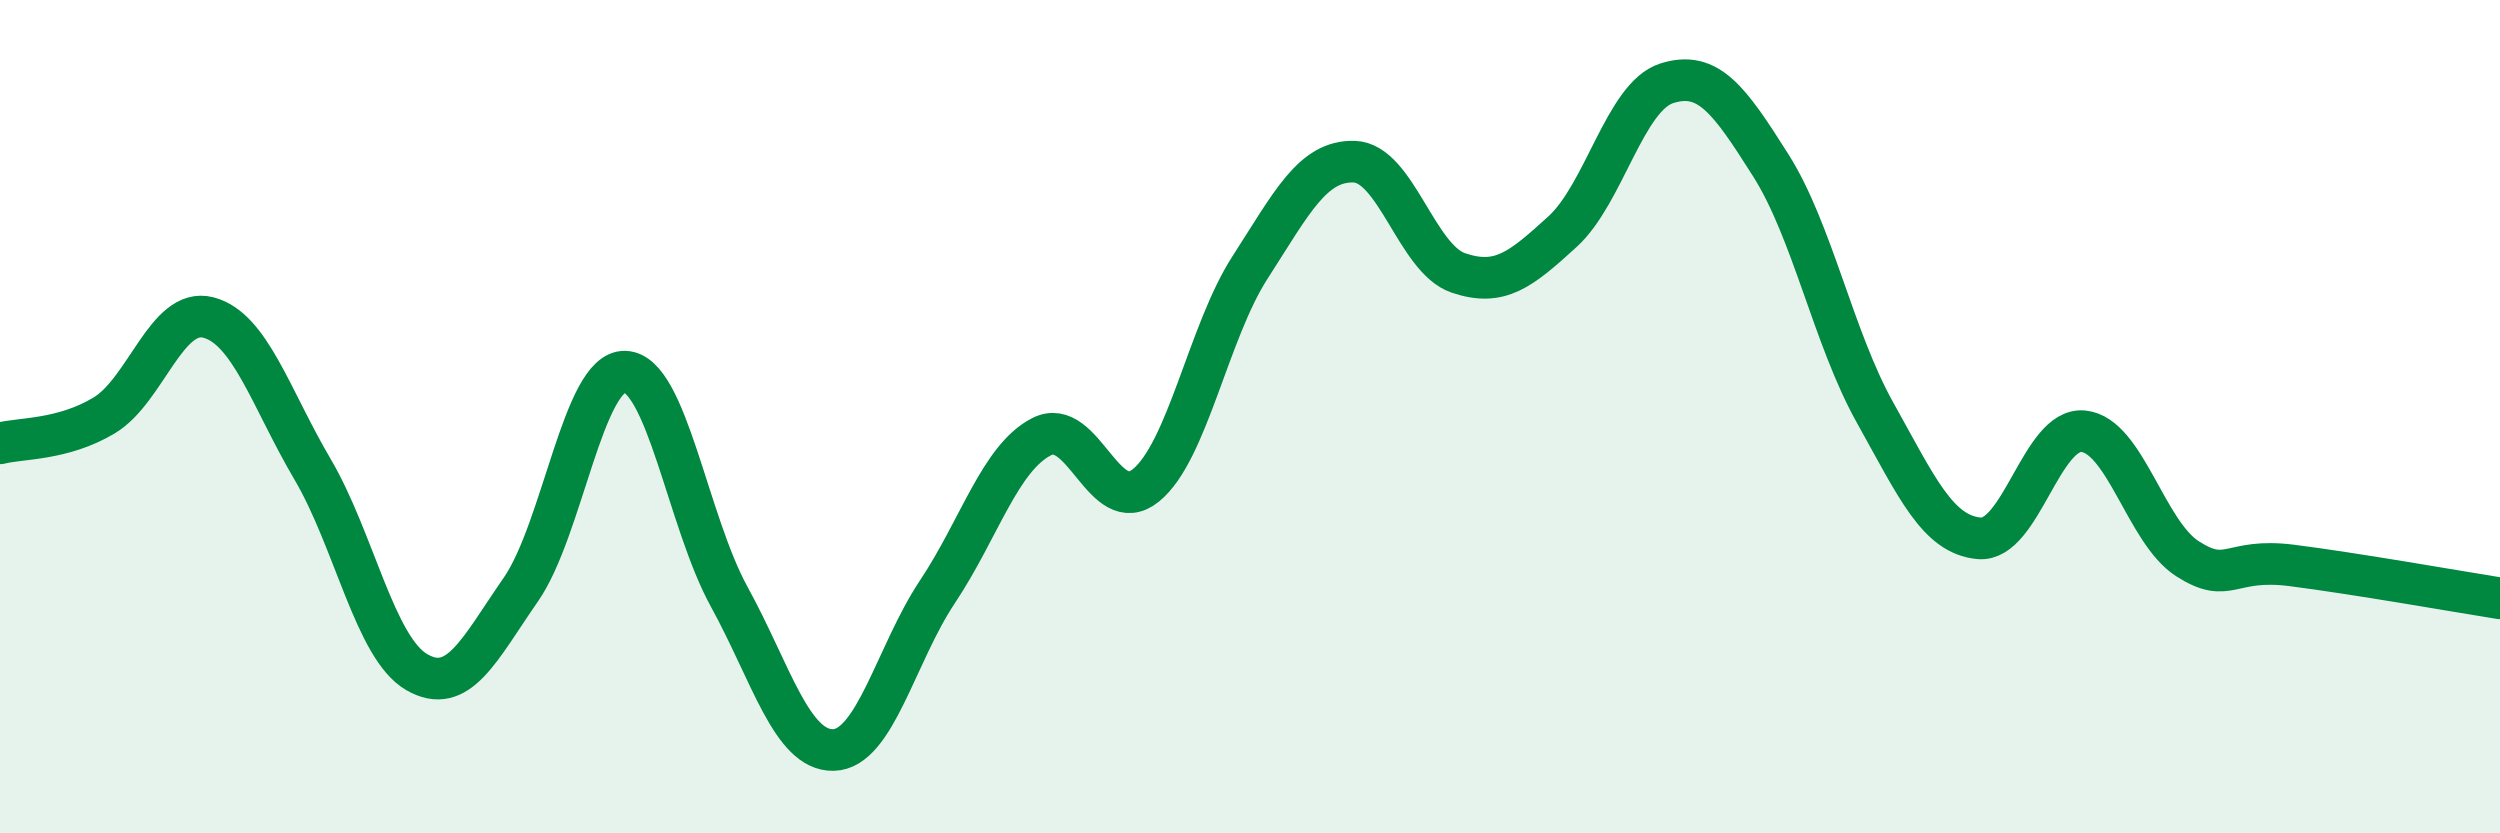 
    <svg width="60" height="20" viewBox="0 0 60 20" xmlns="http://www.w3.org/2000/svg">
      <path
        d="M 0,10.64 C 0.5,10.51 1.5,10.57 2.5,9.97 C 3.5,9.37 4,7.36 5,7.62 C 6,7.88 6.5,9.56 7.5,11.26 C 8.5,12.96 9,15.55 10,16.13 C 11,16.71 11.5,15.59 12.5,14.15 C 13.5,12.71 14,8.89 15,8.92 C 16,8.95 16.5,12.5 17.5,14.32 C 18.5,16.14 19,18.02 20,18 C 21,17.98 21.5,15.7 22.5,14.2 C 23.5,12.7 24,10.99 25,10.48 C 26,9.97 26.5,12.46 27.5,11.65 C 28.5,10.84 29,7.97 30,6.42 C 31,4.87 31.5,3.85 32.5,3.88 C 33.5,3.91 34,6.21 35,6.55 C 36,6.89 36.5,6.47 37.5,5.56 C 38.5,4.65 39,2.32 40,2 C 41,1.68 41.5,2.39 42.5,3.97 C 43.5,5.55 44,8.11 45,9.9 C 46,11.69 46.5,12.83 47.5,12.92 C 48.5,13.01 49,10.25 50,10.35 C 51,10.45 51.5,12.77 52.5,13.41 C 53.5,14.05 53.5,13.38 55,13.57 C 56.5,13.76 59,14.2 60,14.36L60 20L0 20Z"
        fill="#008740"
        opacity="0.1"
        stroke-linecap="round"
        stroke-linejoin="round"
      />
      <path
        d="M 0,10.64 C 0.5,10.51 1.5,10.57 2.5,9.97 C 3.5,9.37 4,7.36 5,7.62 C 6,7.88 6.5,9.56 7.5,11.26 C 8.5,12.96 9,15.55 10,16.13 C 11,16.71 11.5,15.59 12.5,14.15 C 13.5,12.71 14,8.89 15,8.92 C 16,8.95 16.5,12.5 17.5,14.32 C 18.5,16.14 19,18.02 20,18 C 21,17.98 21.5,15.7 22.5,14.2 C 23.5,12.7 24,10.99 25,10.48 C 26,9.97 26.5,12.46 27.5,11.65 C 28.5,10.84 29,7.97 30,6.42 C 31,4.87 31.5,3.85 32.5,3.88 C 33.5,3.91 34,6.21 35,6.55 C 36,6.89 36.5,6.47 37.5,5.56 C 38.5,4.65 39,2.32 40,2 C 41,1.68 41.5,2.39 42.5,3.97 C 43.5,5.55 44,8.11 45,9.9 C 46,11.69 46.5,12.83 47.5,12.92 C 48.5,13.01 49,10.25 50,10.35 C 51,10.45 51.5,12.77 52.5,13.41 C 53.5,14.05 53.5,13.38 55,13.57 C 56.5,13.76 59,14.2 60,14.36"
        stroke="#008740"
        stroke-width="1"
        fill="none"
        stroke-linecap="round"
        stroke-linejoin="round"
      />
    </svg>
  